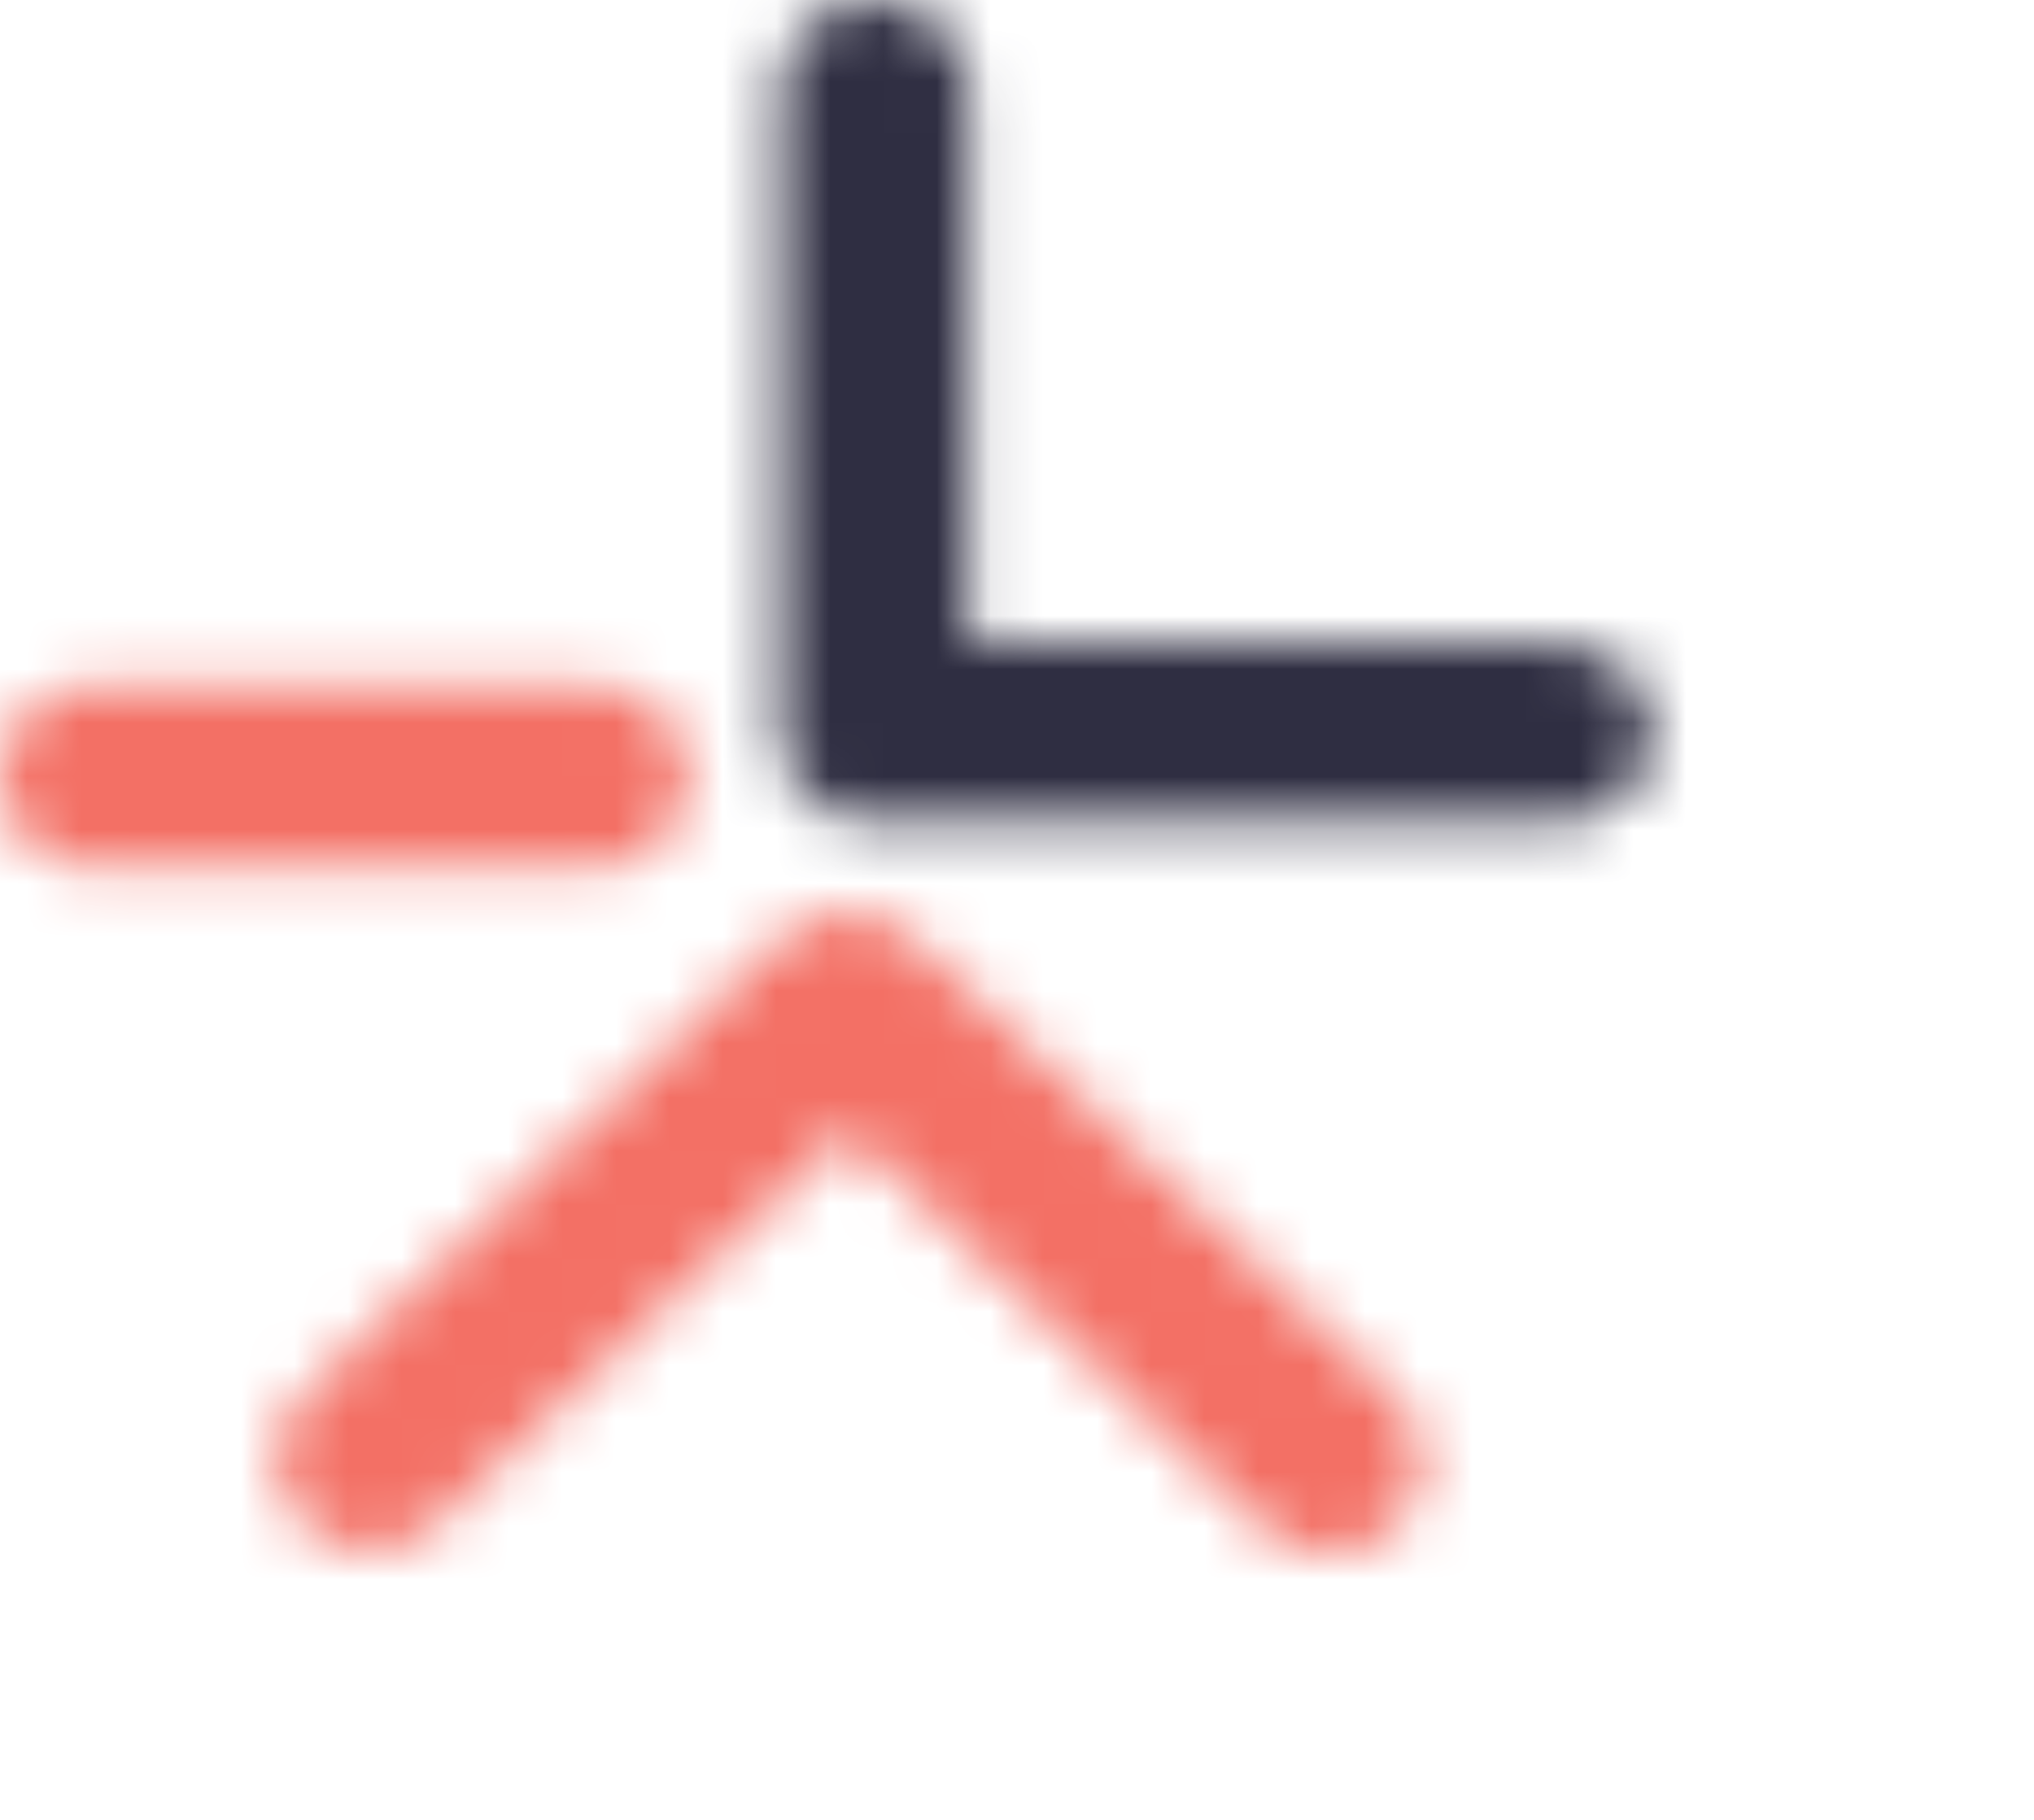 <?xml version="1.0" encoding="utf-8"?>
<svg xmlns="http://www.w3.org/2000/svg" width="38" height="34">
 <mask height="29" width="18" y="0" x="41" maskUnits="userSpaceOnUse" id="mask0">
  <path id="svg_1" fill="white" d="m43.419,0c0.948,0.017 1.711,0.788 1.729,1.744l0,23.666l11.688,0c0.862,0 1.562,0.705 1.562,1.575c0,0.87 -0.699,1.575 -1.562,1.575l-13.333,0c-0.507,0.054 -1.011,-0.127 -1.371,-0.49c-0.36,-0.364 -0.539,-0.872 -0.486,-1.383l0,-24.942c0.003,-0.469 0.193,-0.918 0.526,-1.245c0.333,-0.328 0.782,-0.507 1.248,-0.498z"/>
 </mask>

 <mask height="30" width="20" y="7" x="59" maskUnits="userSpaceOnUse" id="mask1">
  <path id="svg_2" fill="white" d="m76.833,7.83c0.428,-0.007 0.84,0.162 1.141,0.468c0.302,0.306 0.467,0.722 0.459,1.153c0.001,0.222 -0.04,0.442 -0.122,0.648l-9.317,22.635c-1.227,2.982 -3.296,4.129 -5.995,4.168c-0.311,0.012 -0.622,-0.016 -0.925,-0.084c-0.746,-0.037 -1.337,-0.647 -1.356,-1.4c0.018,-0.396 0.193,-0.767 0.485,-1.032c0.292,-0.264 0.678,-0.399 1.07,-0.375c0.129,0 0.334,0.039 0.642,0.039c1.394,0 2.32,-0.467 3.039,-2.165l1.349,-3.111l-7.711,-18.726c-0.082,-0.188 -0.125,-0.391 -0.129,-0.596c-0.01,-0.425 0.149,-0.836 0.443,-1.141c0.294,-0.305 0.697,-0.478 1.118,-0.48c0.643,-0.002 1.225,0.383 1.478,0.979l6.426,16.049l6.426,-16.049c0.261,-0.589 0.838,-0.972 1.478,-0.979z"/>
 </mask>
 <mask height="29" width="18" y="0" x="83" maskUnits="userSpaceOnUse" id="mask2">
  <path id="svg_3" fill="white" d="m85.26,0.076c0.837,0 1.531,0.656 1.584,1.499l0,17.41l11.014,-10.773c0.267,-0.266 0.634,-0.405 1.009,-0.382c0.803,0.014 1.443,0.681 1.433,1.491c-0.014,0.381 -0.163,0.744 -0.418,1.024l-7.3,7.065l7.602,8.64c0.239,0.302 0.37,0.677 0.373,1.063c-0.002,0.666 -0.407,1.264 -1.022,1.509c-0.615,0.244 -1.315,0.086 -1.767,-0.4l-7.467,-8.854l-3.457,3.241l0,4.537c-0.053,0.843 -0.747,1.499 -1.584,1.499c-0.837,0 -1.531,-0.656 -1.584,-1.499l0,-25.571c0.053,-0.843 0.747,-1.499 1.584,-1.499z"/>
 </mask>
 <mask height="29" width="18" y="0" x="106" maskUnits="userSpaceOnUse" id="mask3">
  <path id="svg_4" fill="white" d="m108.129,0.076c0.838,0 1.531,0.656 1.584,1.499l0,17.41l11.033,-10.773c0.27,-0.267 0.639,-0.406 1.016,-0.382c0.803,0.014 1.443,0.681 1.432,1.491c-0.013,0.382 -0.164,0.746 -0.424,1.024l-7.299,7.065l7.595,8.64c0.237,0.302 0.364,0.678 0.36,1.063c0.01,0.425 -0.15,0.836 -0.443,1.141c-0.294,0.305 -0.697,0.478 -1.119,0.479c-0.462,0.024 -0.911,-0.164 -1.221,-0.512l-7.473,-8.854l-3.457,3.241l0,4.537c-0.053,0.843 -0.746,1.499 -1.584,1.499c-0.837,0 -1.53,-0.656 -1.584,-1.499l0,-25.571c0.054,-0.843 0.747,-1.499 1.584,-1.499z"/>
 </mask>
 <mask height="23" width="21" y="7" x="127" maskUnits="userSpaceOnUse" id="mask4">
  <path id="svg_5" fill="white" d="m137.312,7.493c6.162,0 9.786,4.848 9.786,10.215c0,1.018 -0.643,1.614 -1.857,1.614l-14.638,0c0.251,3.889 2.95,7.13 7.338,7.13c1.995,-0.001 3.93,-0.687 5.488,-1.944c0.22,-0.122 0.469,-0.18 0.72,-0.169c0.709,0 1.285,0.58 1.285,1.296c-0.008,0.421 -0.21,0.814 -0.546,1.063c-2.078,1.615 -4.639,2.47 -7.261,2.424c-6.034,0 -10.378,-4.382 -10.378,-10.812c0.019,-6.009 4.241,-10.818 10.063,-10.818zm-0.045,2.638c-4.312,0 -6.497,3.701 -6.664,6.851l13.372,0c-0.038,-3.066 -2.063,-6.851 -6.708,-6.851z"/>
 </mask>
 <mask height="16" width="17" y="0" x="14" maskUnits="userSpaceOnUse" id="mask5">
  <path id="svg_6" fill="white" d="m16.339,0c0.974,0 1.763,0.745 1.763,1.664l0,10.365l11.004,0c0.973,0 1.762,0.745 1.762,1.664c0,0.919 -0.789,1.664 -1.762,1.664l-12.582,0c-0.062,0.005 -0.122,0.007 -0.185,0.007c-0.468,0.001 -0.916,-0.174 -1.247,-0.486c-0.331,-0.312 -0.516,-0.736 -0.515,-1.177l0,-12.036c0,-0.919 0.789,-1.664 1.762,-1.664z"/>
 </mask>
 <mask height="5" width="13" y="12" x="0" maskUnits="userSpaceOnUse" id="mask6">
  <path id="svg_7" fill="white" d="m11.133,12.803c0.955,0 1.729,0.764 1.729,1.707c0,0.943 -0.774,1.707 -1.729,1.707l-9.404,0c-0.955,0 -1.729,-0.764 -1.729,-1.707c0,-0.943 0.774,-1.707 1.729,-1.707l9.404,0z"/>
 </mask>
 <mask height="13" width="22" y="17" x="5" maskUnits="userSpaceOnUse" id="mask7">
  <path id="svg_8" fill="white" d="m16.613,17.25l0.075,0.038c0.163,0.079 0.313,0.182 0.443,0.307l8.926,8.5c0.508,0.486 0.664,1.222 0.394,1.863c-0.27,0.641 -0.911,1.061 -1.624,1.062l-0.003,0c-0.46,-0 -0.901,-0.175 -1.229,-0.488l-7.759,-7.386l-7.707,7.348c-0.448,0.427 -1.095,0.589 -1.699,0.426c-0.604,-0.163 -1.073,-0.627 -1.229,-1.217c-0.157,-0.59 0.023,-1.216 0.47,-1.643l8.926,-8.502c0.536,-0.509 1.345,-0.632 2.016,-0.307z"/>
 </mask>
 <g>
  <title>background</title>
  <rect fill="none" id="canvas_background" height="402" width="582" y="-1" x="-1"/>
 </g>
 <g>
  <title>Layer 1</title>
  <g id="svg_9" mask="url(#mask0)">
   <path id="svg_10" fill="#2F2E42" d="m36.637,-5l26.761,0l0,38.569l-26.761,0l0,-38.569z" clip-rule="evenodd" fill-rule="evenodd"/>
  </g>
  <g id="svg_11" mask="url(#mask1)">
   <path id="svg_12" fill="#2F2E42" d="m54.464,2.83l28.97,0l0,39.075l-28.97,0l0,-39.075z" clip-rule="evenodd" fill-rule="evenodd"/>
  </g>
  <g id="svg_19" mask="url(#mask5)">
   <path id="svg_20" fill="#2F2E42" d="m9.577,-5l26.292,0l0,25.363l-26.292,0l0,-25.363z" clip-rule="evenodd" fill-rule="evenodd"/>
  </g>
  <g id="svg_21" mask="url(#mask6)">
   <path id="svg_22" fill="#F37065" d="m-5,7.803l22.862,0l0,13.414l-22.862,0l0,-13.414z" clip-rule="evenodd" fill-rule="evenodd"/>
  </g>
  <g id="svg_23" mask="url(#mask7)">
   <path id="svg_24" fill="#F37065" d="m0.145,12.07l31.436,0l0,21.949l-31.436,0l0,-21.949l0,0z" clip-rule="evenodd" fill-rule="evenodd"/>
  </g>
 </g>
</svg>